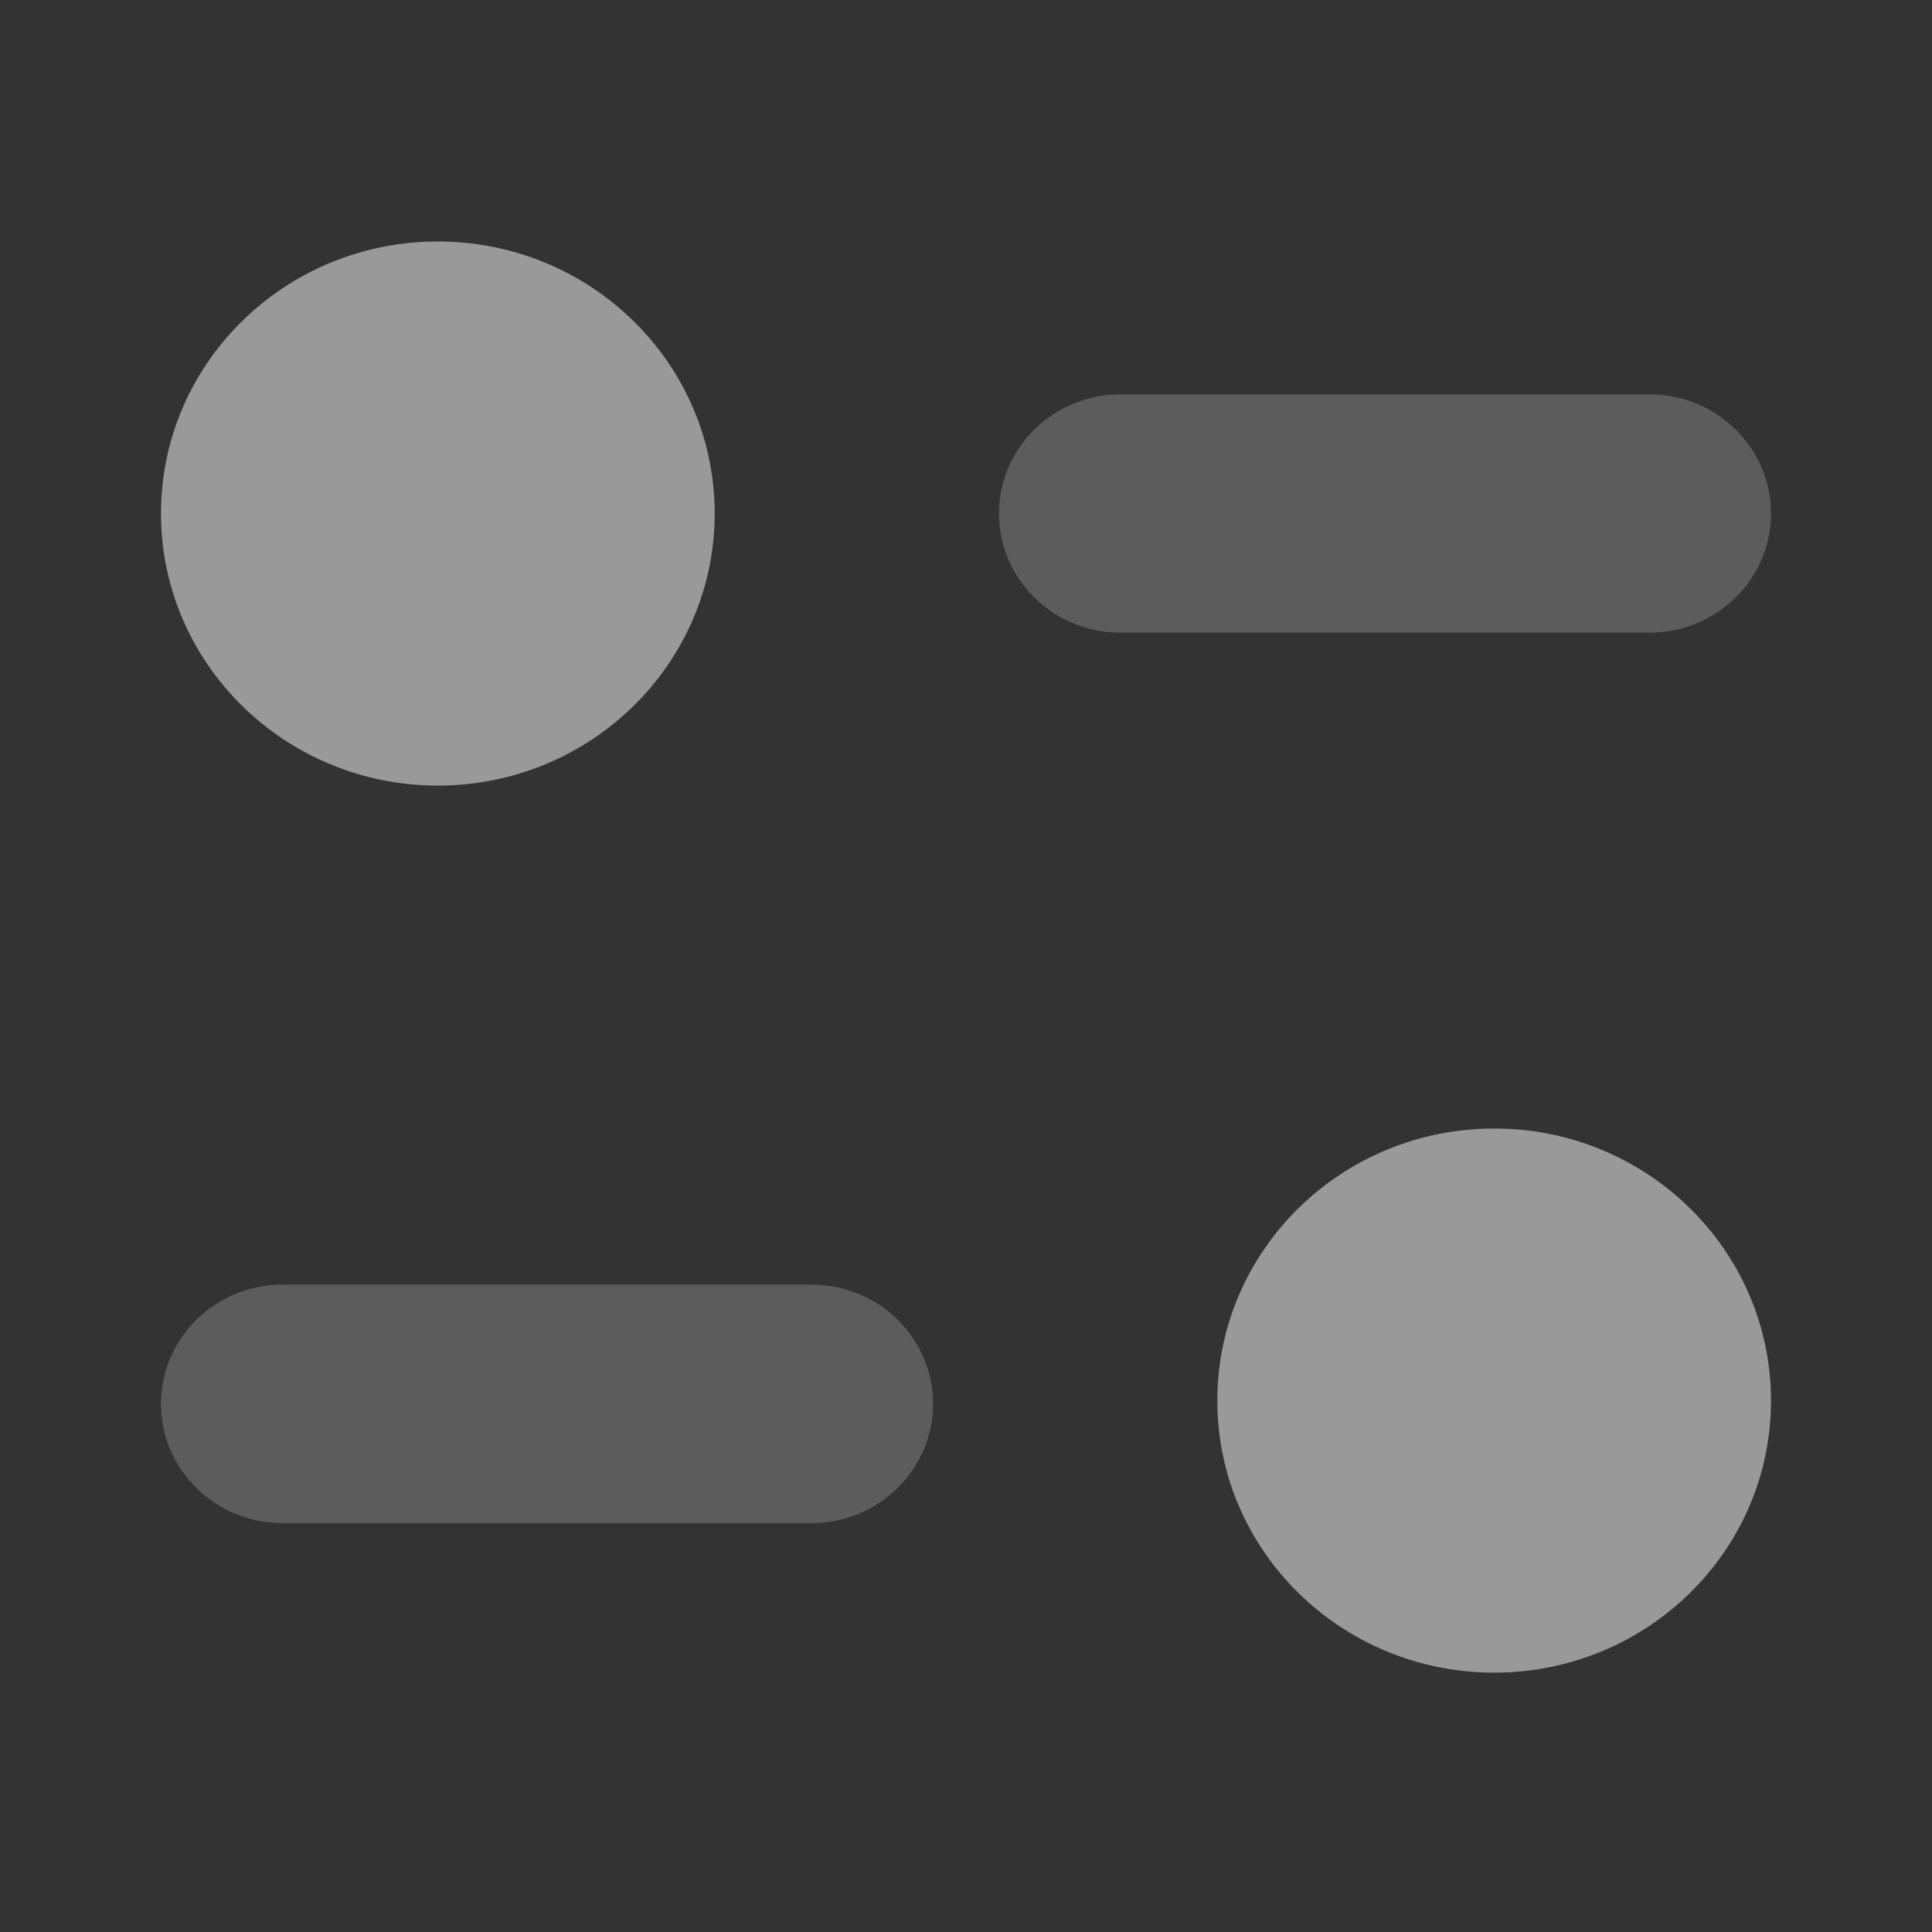 <svg width="24" height="24" fill="none" xmlns="http://www.w3.org/2000/svg"><rect width="100%" height="100%" fill="#333333" stroke="none"/><path opacity=".4" d="M10.083 15.958H3.508c-.832 0-1.508.664-1.508 1.481 0 .817.676 1.482 1.508 1.482h6.575c.832 0 1.508-.665 1.508-1.482s-.675-1.481-1.508-1.481zM22 6.379c0-.817-.676-1.48-1.507-1.48h-6.575c-.832 0-1.508.663-1.508 1.48s.676 1.48 1.508 1.48h6.575c.831 0 1.507-.663 1.507-1.48z" fill="#fff" fill-opacity=".5"/><path d="M8.878 6.379c0 1.866-1.54 3.38-3.44 3.38C3.54 9.758 2 8.244 2 6.378 2 4.513 3.54 3 5.439 3c1.9 0 3.439 1.513 3.439 3.379zM22 17.4c0 1.865-1.539 3.378-3.439 3.378-1.899 0-3.439-1.513-3.439-3.379s1.54-3.38 3.44-3.38S22 15.534 22 17.4z" fill="#fff" fill-opacity=".5"/></svg>